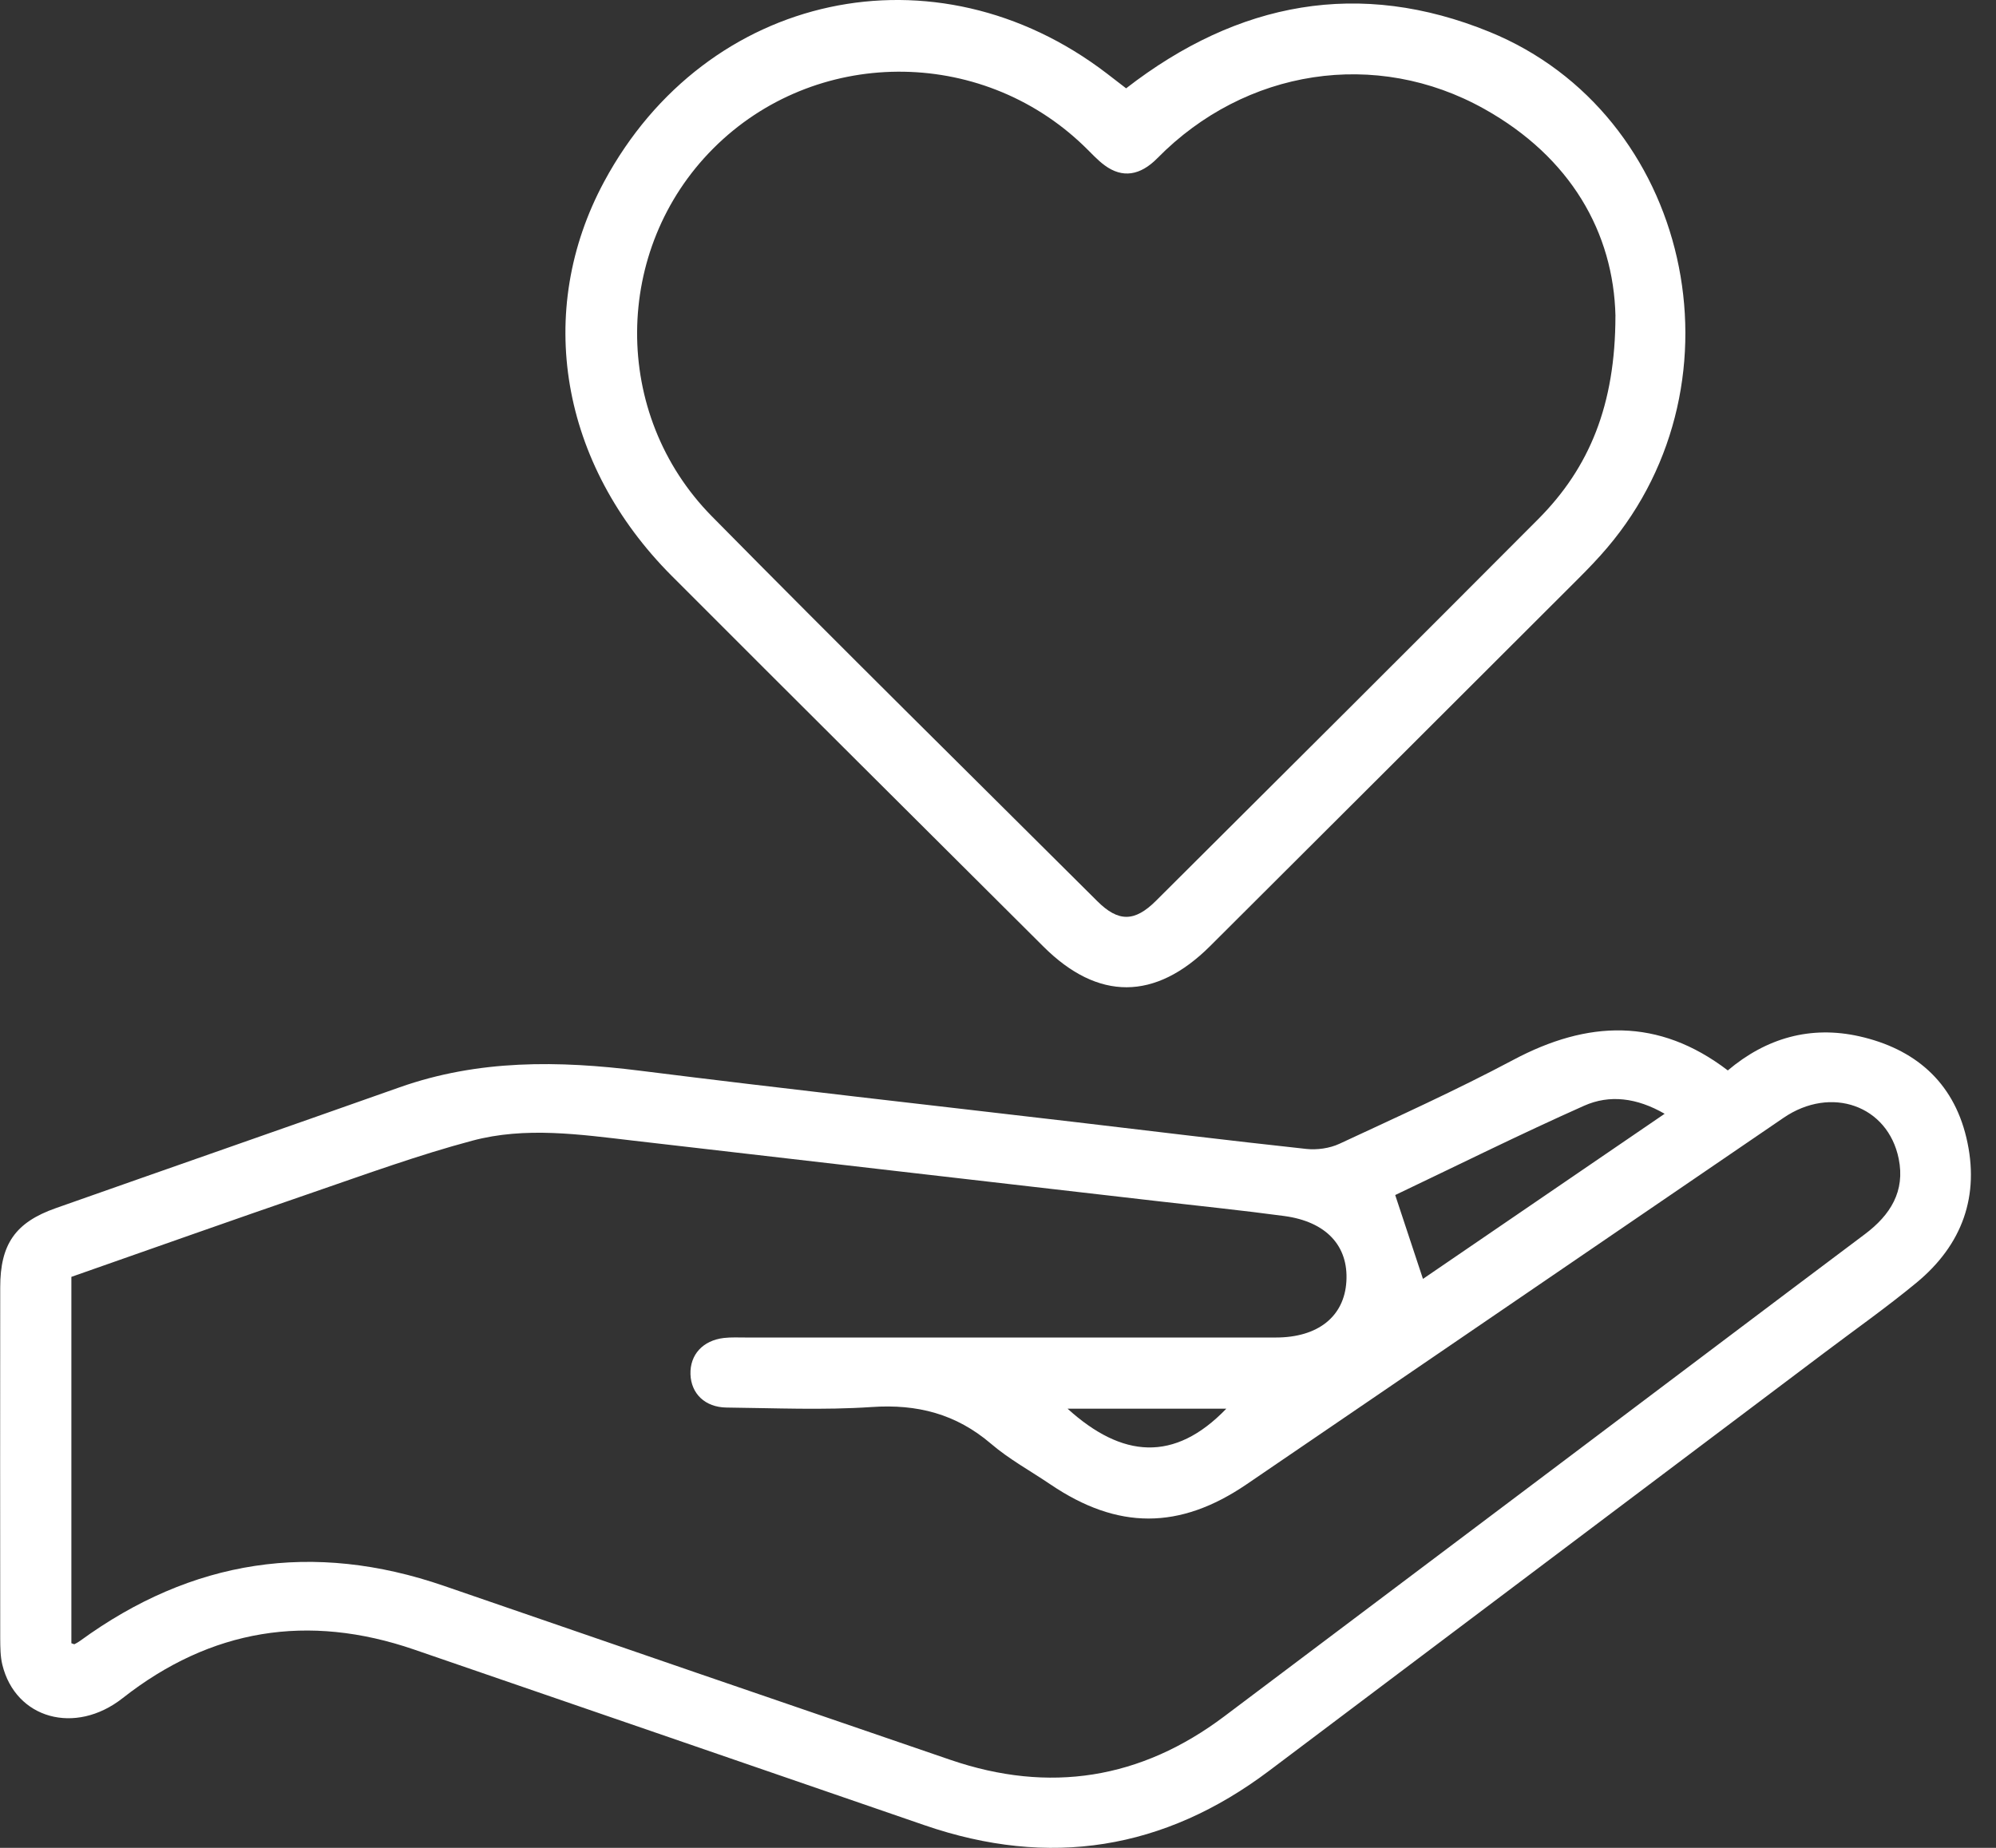 <svg width="54" height="50" viewBox="0 0 54 50" fill="none" xmlns="http://www.w3.org/2000/svg">
<rect x="0" y="0" width="54" height="50" fill="#333333" stroke="none"/>
<g clip-path="url(#clip0_4182_2192)">
<path d="M46.743 28.965C47.789 28.081 48.989 27.746 50.303 28.041C51.789 28.376 52.836 29.258 53.198 30.782C53.572 32.355 53.088 33.683 51.85 34.707C51.041 35.375 50.181 35.981 49.343 36.613C44.342 40.381 39.338 44.145 34.337 47.913C31.493 50.057 28.387 50.549 25.017 49.389C20.413 47.804 15.809 46.217 11.203 44.634C8.335 43.649 5.702 44.074 3.314 45.952C2.035 46.956 0.421 46.51 0.063 45.044C0.008 44.817 0.008 44.572 0.006 44.337C0.003 41.169 0.003 38.002 0.006 34.834C0.006 33.667 0.413 33.077 1.508 32.691C4.606 31.598 7.71 30.518 10.808 29.422C12.943 28.666 15.116 28.695 17.326 28.973C21.22 29.462 25.121 29.896 29.018 30.353C31.125 30.601 33.231 30.86 35.338 31.088C35.632 31.12 35.972 31.072 36.237 30.949C37.816 30.214 39.406 29.495 40.944 28.677C42.949 27.611 44.864 27.527 46.746 28.965H46.743ZM1.935 44.464C1.981 44.479 2.004 44.495 2.017 44.488C2.07 44.461 2.12 44.433 2.168 44.398C5.191 42.195 8.47 41.69 12.014 42.912C16.58 44.487 21.146 46.055 25.716 47.62C28.392 48.535 30.864 48.143 33.126 46.439C36.148 44.163 39.173 41.889 42.195 39.613C44.948 37.54 47.699 35.461 50.455 33.393C51.144 32.875 51.546 32.233 51.368 31.355C51.076 29.912 49.538 29.369 48.254 30.245C43.41 33.55 38.573 36.861 33.727 40.162C31.909 41.401 30.234 41.393 28.425 40.17C27.884 39.803 27.301 39.486 26.808 39.063C25.863 38.257 24.814 37.987 23.581 38.072C22.278 38.16 20.964 38.1 19.656 38.086C19.074 38.079 18.698 37.71 18.68 37.186C18.664 36.657 19.013 36.27 19.586 36.203C19.782 36.181 19.983 36.191 20.18 36.191C24.959 36.191 29.739 36.191 34.518 36.191C35.657 36.191 36.368 35.623 36.425 34.675C36.484 33.713 35.883 33.058 34.748 32.904C33.608 32.75 32.466 32.634 31.323 32.502C26.598 31.956 21.873 31.415 17.15 30.866C15.69 30.696 14.214 30.48 12.774 30.866C11.324 31.253 9.907 31.769 8.486 32.258C6.299 33.009 4.12 33.783 1.931 34.55V44.464H1.935ZM45.037 30.138C44.28 29.701 43.544 29.614 42.858 29.919C41.109 30.698 39.393 31.552 37.746 32.336C38.008 33.126 38.248 33.855 38.497 34.605C40.649 33.136 42.812 31.656 45.037 30.136V30.138ZM28.882 38.117C30.356 39.454 31.772 39.576 33.177 38.117H28.882Z" fill="white"/>
<path d="M30.466 2.39C33.503 0.035 36.79 -0.568 40.296 0.862C45.722 3.076 47.332 10.291 43.481 14.822C43.239 15.107 42.977 15.38 42.71 15.647C39.388 18.966 36.065 22.283 32.74 25.598C31.253 27.081 29.705 27.085 28.229 25.613C24.876 22.27 21.516 18.932 18.172 15.581C15.155 12.557 14.455 8.423 16.345 4.914C19.11 -0.224 25.311 -1.559 29.943 1.987C30.115 2.119 30.285 2.25 30.466 2.39ZM43.705 8.553C43.654 6.298 42.497 4.255 40.153 2.946C37.225 1.309 33.689 1.863 31.313 4.279C30.848 4.752 30.367 4.828 29.886 4.474C29.68 4.323 29.509 4.126 29.323 3.949C26.514 1.244 22.035 1.274 19.296 4.018C16.58 6.739 16.532 11.206 19.261 13.973C22.709 17.471 26.207 20.919 29.688 24.386C30.256 24.952 30.697 24.949 31.272 24.376C34.724 20.937 38.177 17.499 41.615 14.047C43.005 12.651 43.702 10.949 43.704 8.553H43.705Z" fill="white"/>
</g>
<defs>
<clipPath id="clip0_4182_2192">
<rect width="53.32" height="50" fill="white"/>
</clipPath>
</defs>
</svg>
